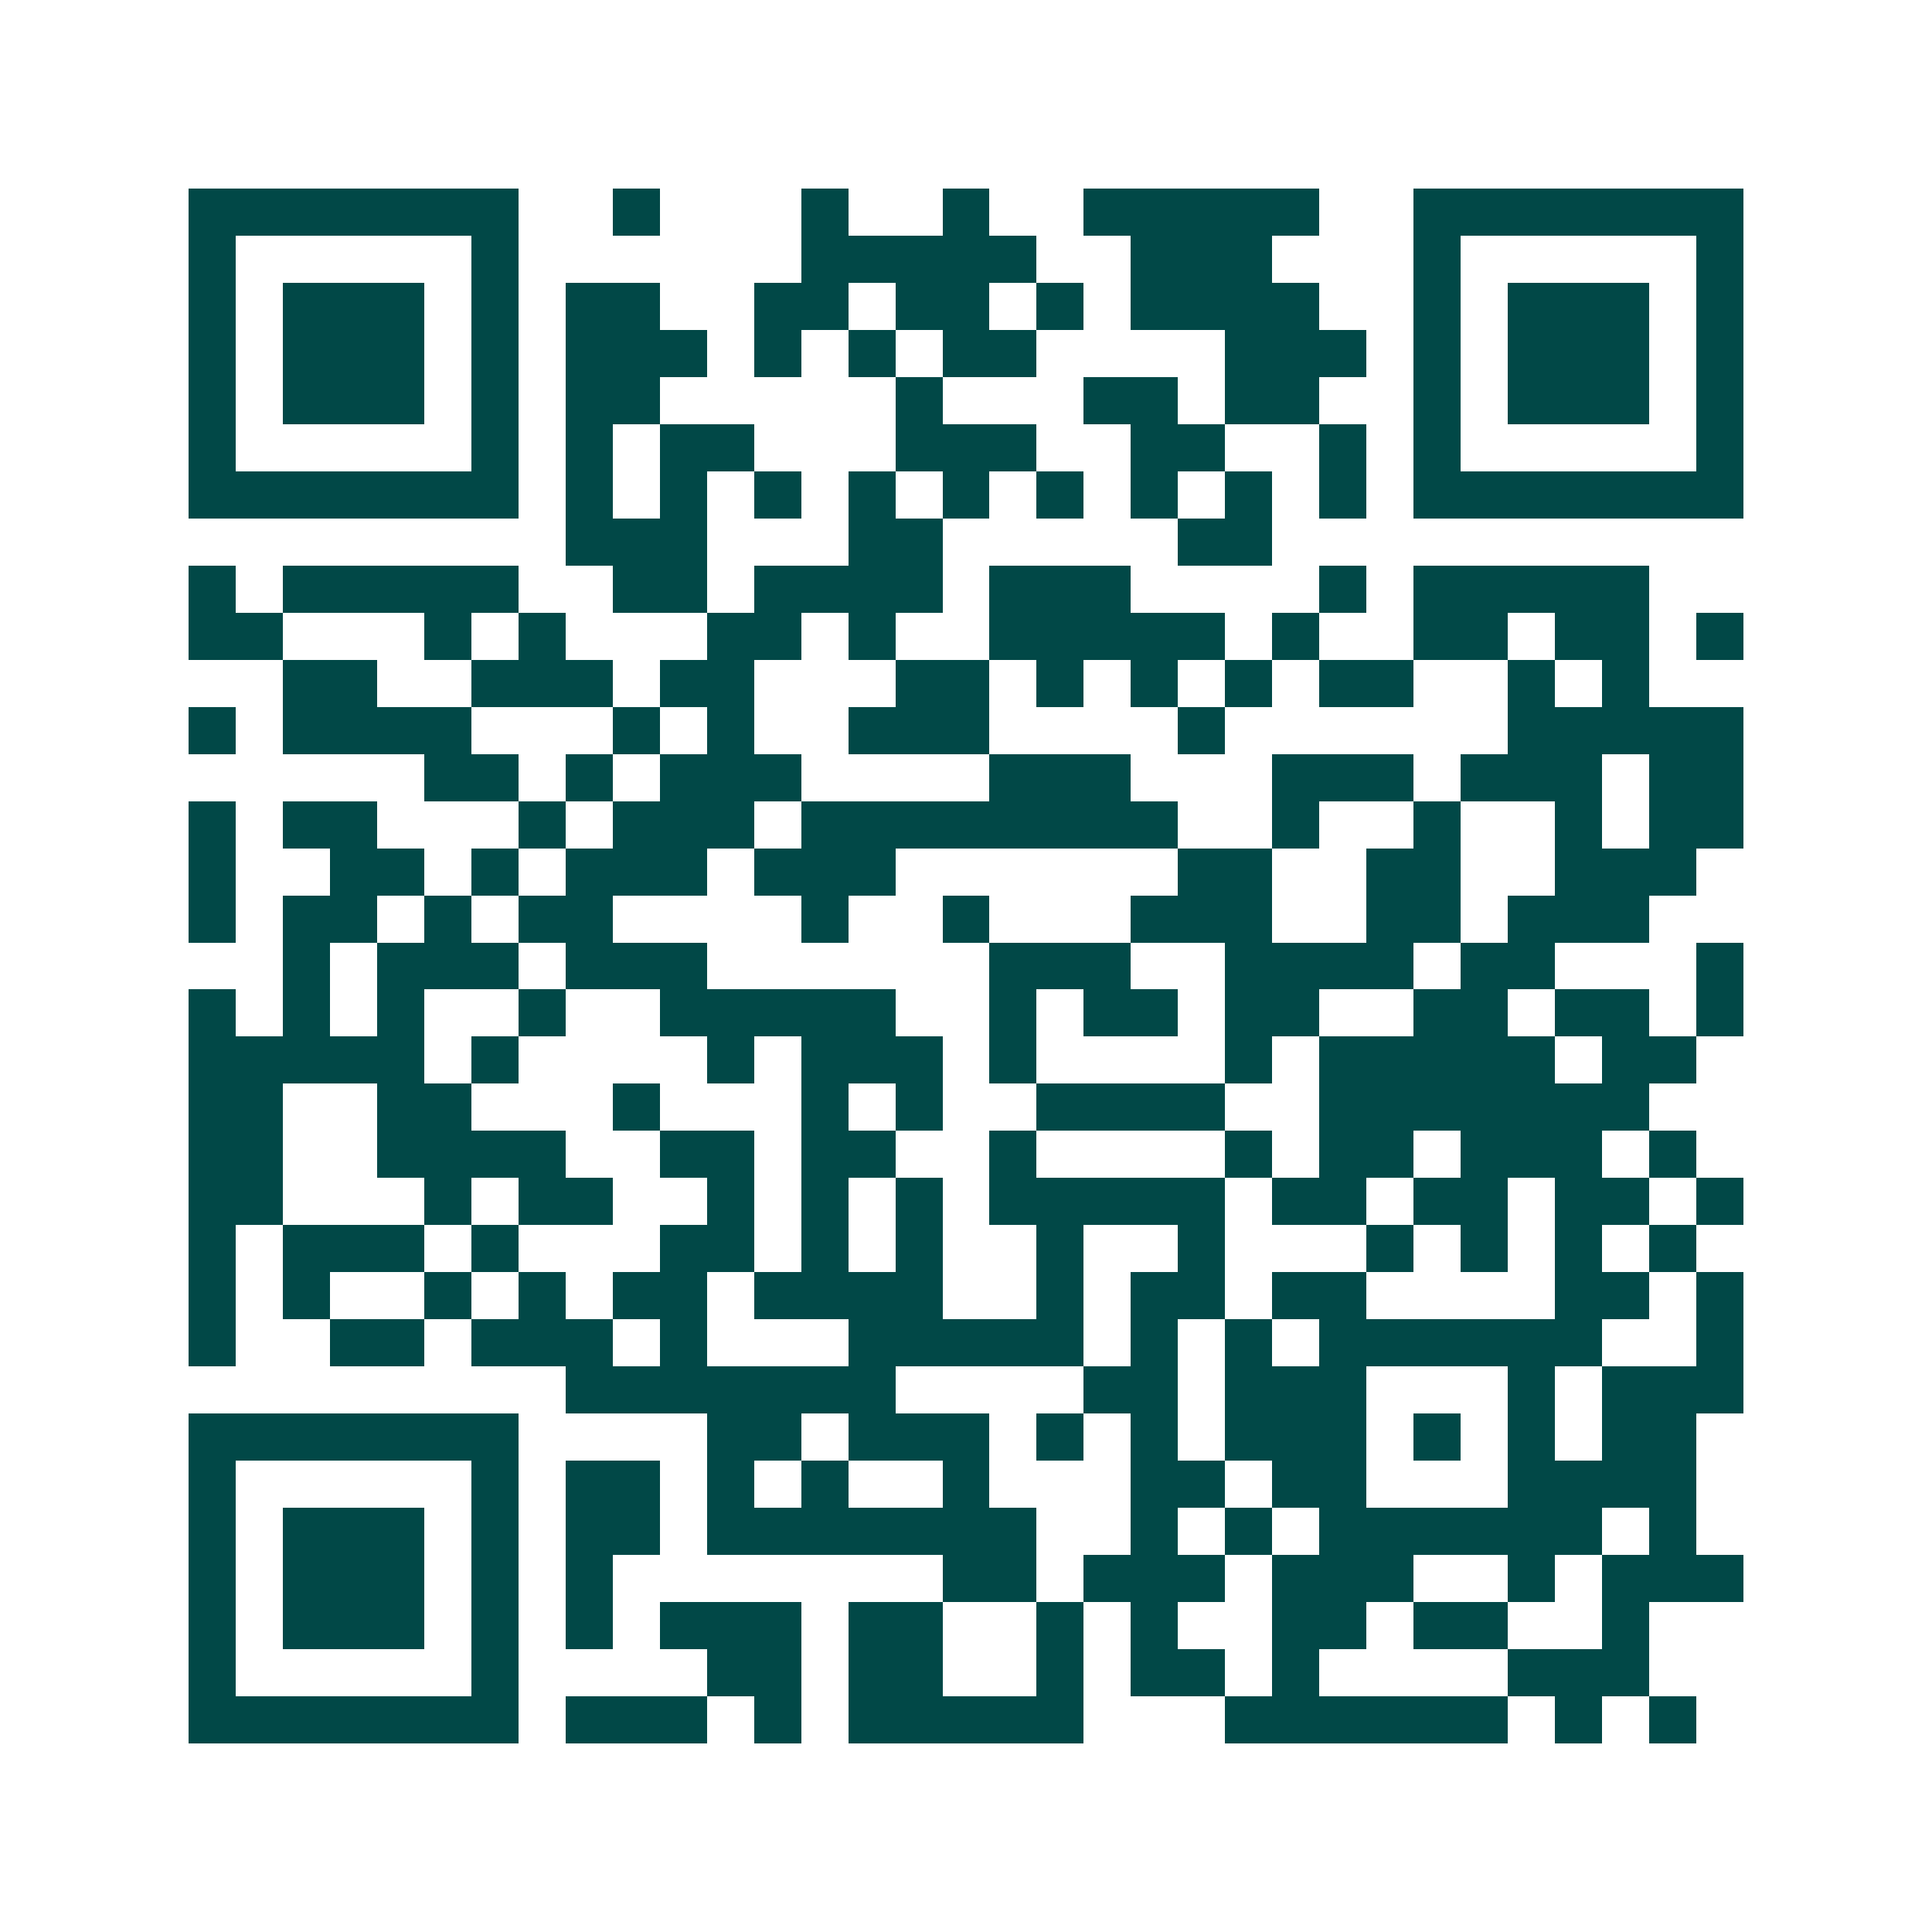 <svg xmlns="http://www.w3.org/2000/svg" width="200" height="200" viewBox="0 0 41 41" shape-rendering="crispEdges"><path fill="#ffffff" d="M0 0h41v41H0z"/><path stroke="#014847" d="M4 4.5h7m2 0h1m3 0h1m2 0h1m2 0h5m2 0h7M4 5.5h1m5 0h1m6 0h5m2 0h3m3 0h1m5 0h1M4 6.5h1m1 0h3m1 0h1m1 0h2m2 0h2m1 0h2m1 0h1m1 0h4m2 0h1m1 0h3m1 0h1M4 7.5h1m1 0h3m1 0h1m1 0h3m1 0h1m1 0h1m1 0h2m4 0h3m1 0h1m1 0h3m1 0h1M4 8.5h1m1 0h3m1 0h1m1 0h2m5 0h1m3 0h2m1 0h2m2 0h1m1 0h3m1 0h1M4 9.5h1m5 0h1m1 0h1m1 0h2m3 0h3m2 0h2m2 0h1m1 0h1m5 0h1M4 10.5h7m1 0h1m1 0h1m1 0h1m1 0h1m1 0h1m1 0h1m1 0h1m1 0h1m1 0h1m1 0h7M12 11.5h3m3 0h2m5 0h2M4 12.5h1m1 0h5m2 0h2m1 0h4m1 0h3m4 0h1m1 0h5M4 13.5h2m3 0h1m1 0h1m3 0h2m1 0h1m2 0h5m1 0h1m2 0h2m1 0h2m1 0h1M6 14.5h2m2 0h3m1 0h2m3 0h2m1 0h1m1 0h1m1 0h1m1 0h2m2 0h1m1 0h1M4 15.5h1m1 0h4m3 0h1m1 0h1m2 0h3m4 0h1m6 0h5M9 16.5h2m1 0h1m1 0h3m4 0h3m3 0h3m1 0h3m1 0h2M4 17.5h1m1 0h2m3 0h1m1 0h3m1 0h8m2 0h1m2 0h1m2 0h1m1 0h2M4 18.5h1m2 0h2m1 0h1m1 0h3m1 0h3m6 0h2m2 0h2m2 0h3M4 19.5h1m1 0h2m1 0h1m1 0h2m4 0h1m2 0h1m3 0h3m2 0h2m1 0h3M6 20.5h1m1 0h3m1 0h3m6 0h3m2 0h4m1 0h2m3 0h1M4 21.5h1m1 0h1m1 0h1m2 0h1m2 0h5m2 0h1m1 0h2m1 0h2m2 0h2m1 0h2m1 0h1M4 22.5h5m1 0h1m4 0h1m1 0h3m1 0h1m4 0h1m1 0h5m1 0h2M4 23.5h2m2 0h2m3 0h1m3 0h1m1 0h1m2 0h4m2 0h7M4 24.5h2m2 0h4m2 0h2m1 0h2m2 0h1m4 0h1m1 0h2m1 0h3m1 0h1M4 25.5h2m3 0h1m1 0h2m2 0h1m1 0h1m1 0h1m1 0h5m1 0h2m1 0h2m1 0h2m1 0h1M4 26.5h1m1 0h3m1 0h1m3 0h2m1 0h1m1 0h1m2 0h1m2 0h1m3 0h1m1 0h1m1 0h1m1 0h1M4 27.5h1m1 0h1m2 0h1m1 0h1m1 0h2m1 0h4m2 0h1m1 0h2m1 0h2m4 0h2m1 0h1M4 28.5h1m2 0h2m1 0h3m1 0h1m3 0h5m1 0h1m1 0h1m1 0h6m2 0h1M12 29.5h7m4 0h2m1 0h3m3 0h1m1 0h3M4 30.5h7m4 0h2m1 0h3m1 0h1m1 0h1m1 0h3m1 0h1m1 0h1m1 0h2M4 31.5h1m5 0h1m1 0h2m1 0h1m1 0h1m2 0h1m3 0h2m1 0h2m3 0h4M4 32.5h1m1 0h3m1 0h1m1 0h2m1 0h7m2 0h1m1 0h1m1 0h6m1 0h1M4 33.5h1m1 0h3m1 0h1m1 0h1m7 0h2m1 0h3m1 0h3m2 0h1m1 0h3M4 34.5h1m1 0h3m1 0h1m1 0h1m1 0h3m1 0h2m2 0h1m1 0h1m2 0h2m1 0h2m2 0h1M4 35.5h1m5 0h1m4 0h2m1 0h2m2 0h1m1 0h2m1 0h1m4 0h3M4 36.5h7m1 0h3m1 0h1m1 0h5m3 0h6m1 0h1m1 0h1"/></svg>
